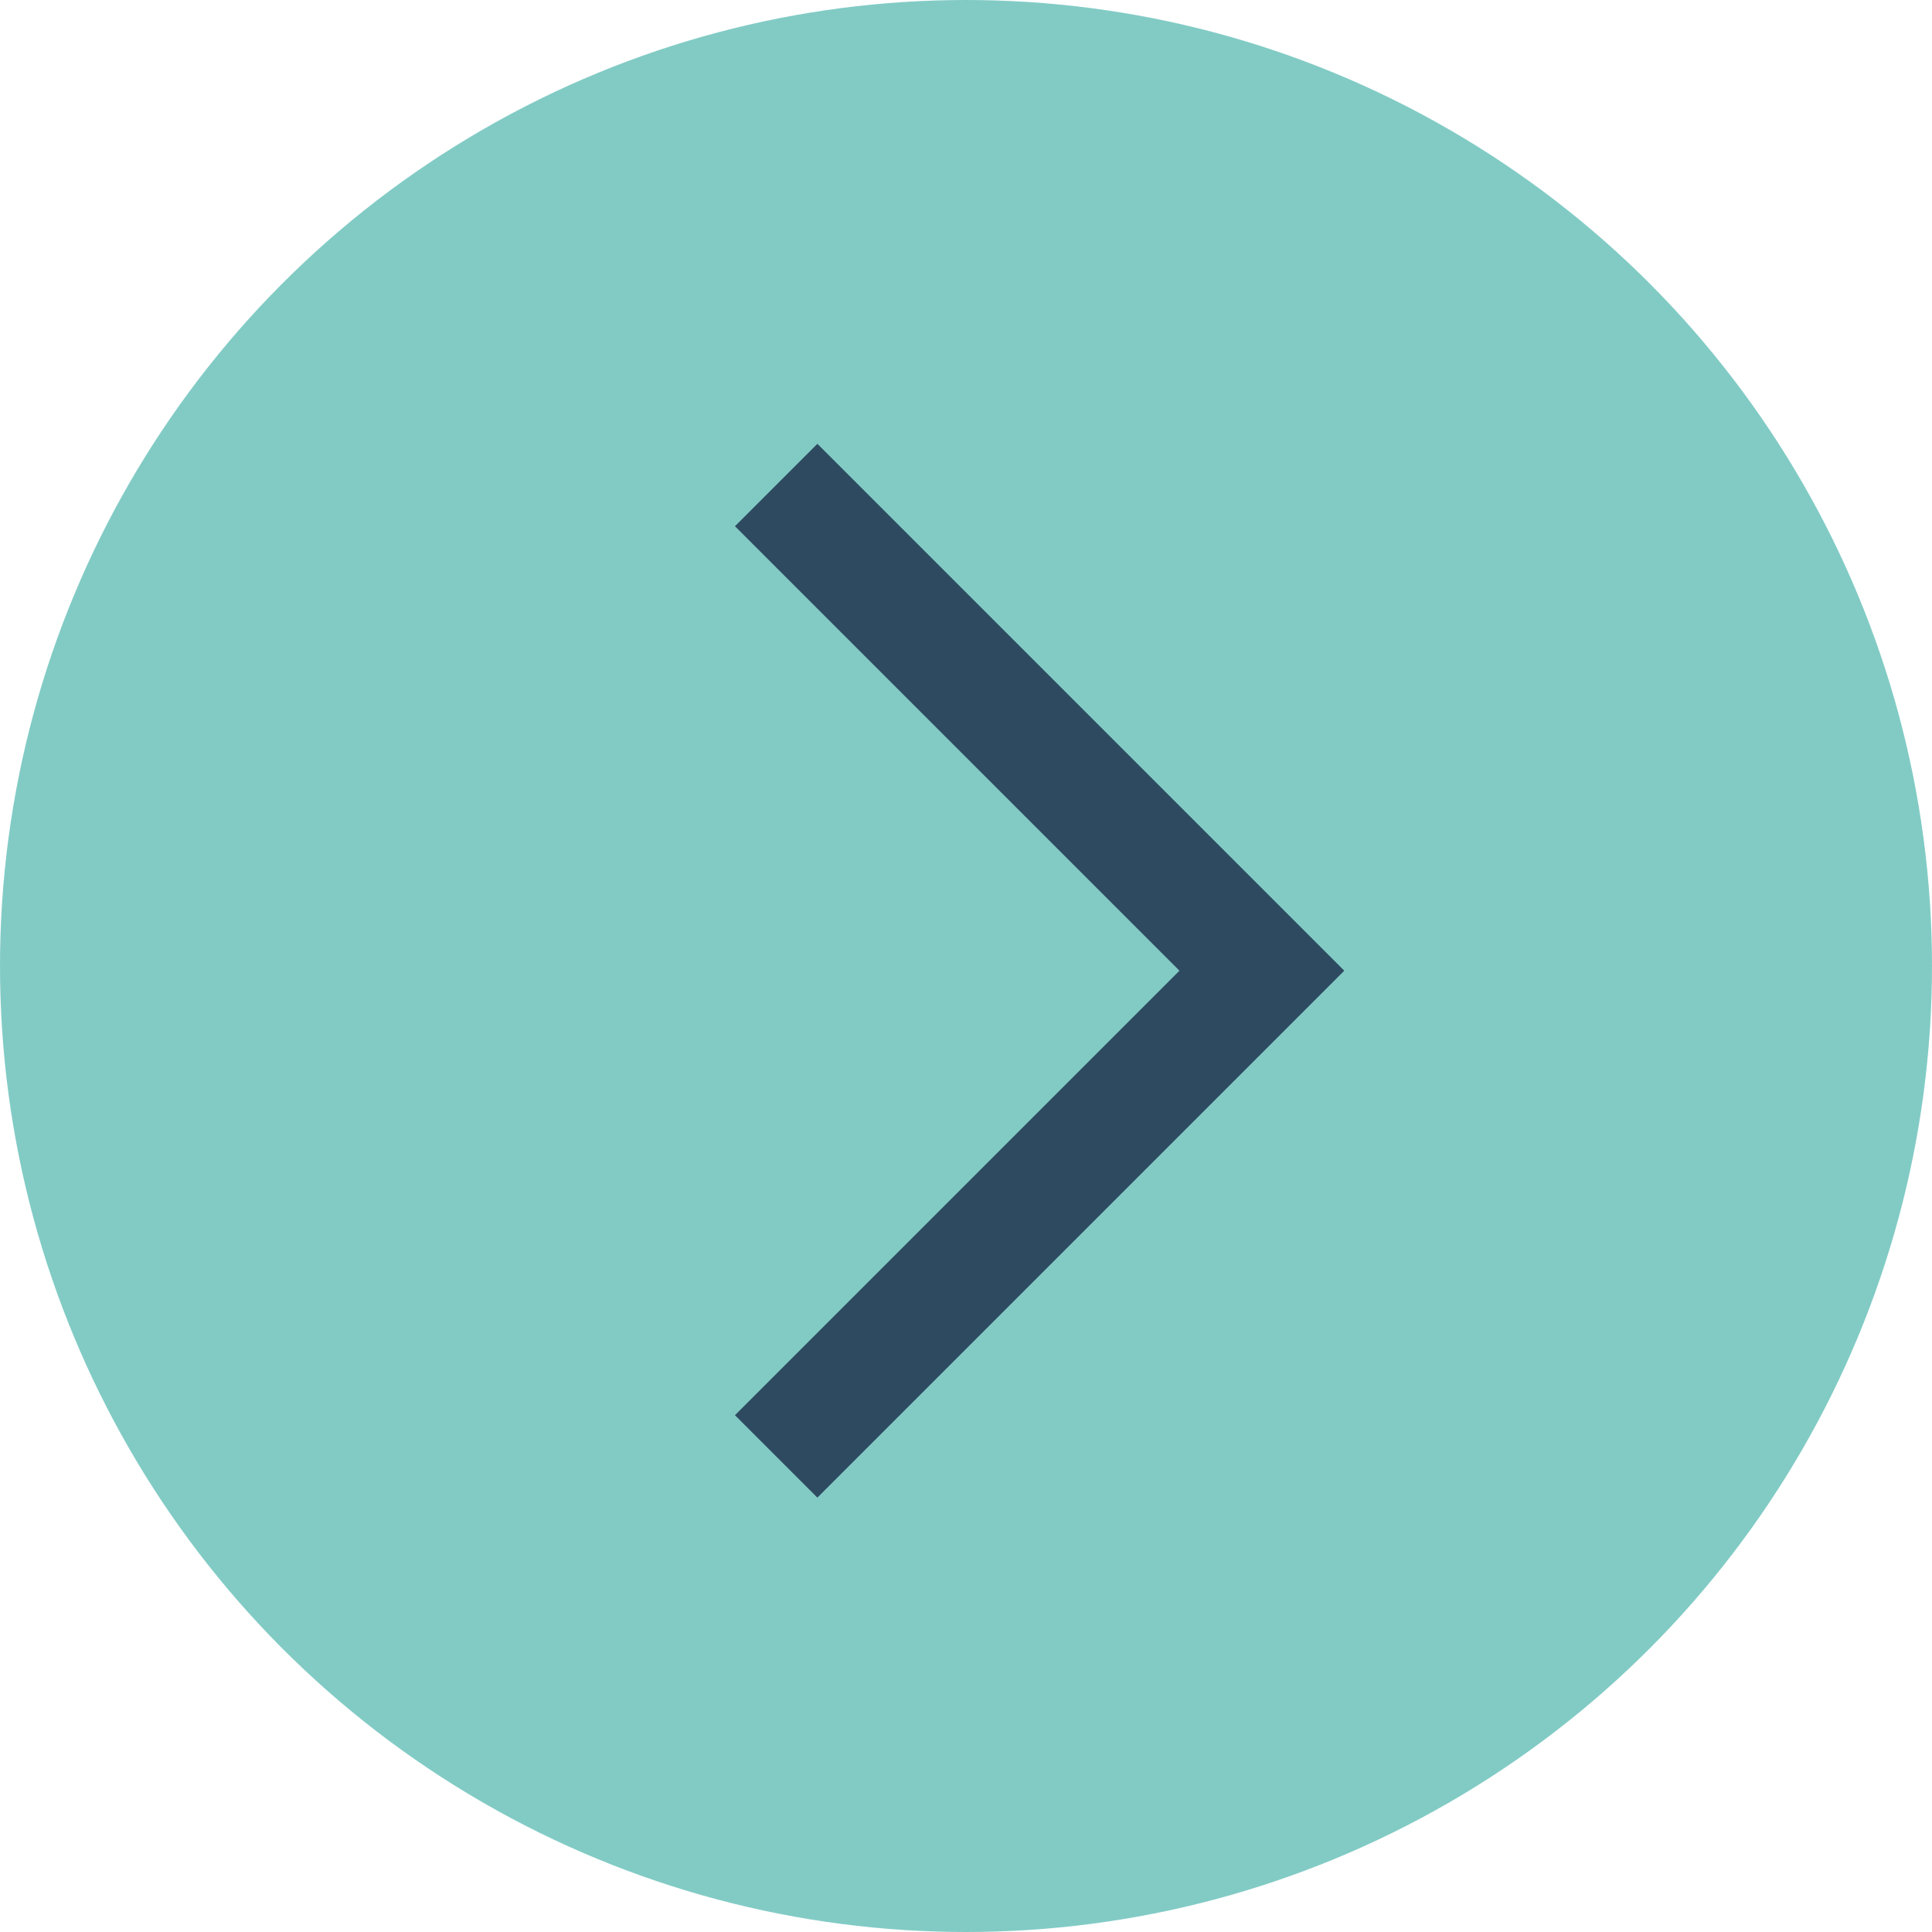 <svg xmlns="http://www.w3.org/2000/svg" width="110" height="110" viewBox="0 0 110 110"><defs><style>.a{fill:#82cbc5;}.b{fill:#2e4a61;}</style></defs><circle class="a" cx="55" cy="55" r="55"/><polygon class="b" points="46.538 25.268 76.538 55.268 46.538 85.268 41.845 80.575 67.152 55.268 41.845 29.961 46.538 25.268"/></svg>